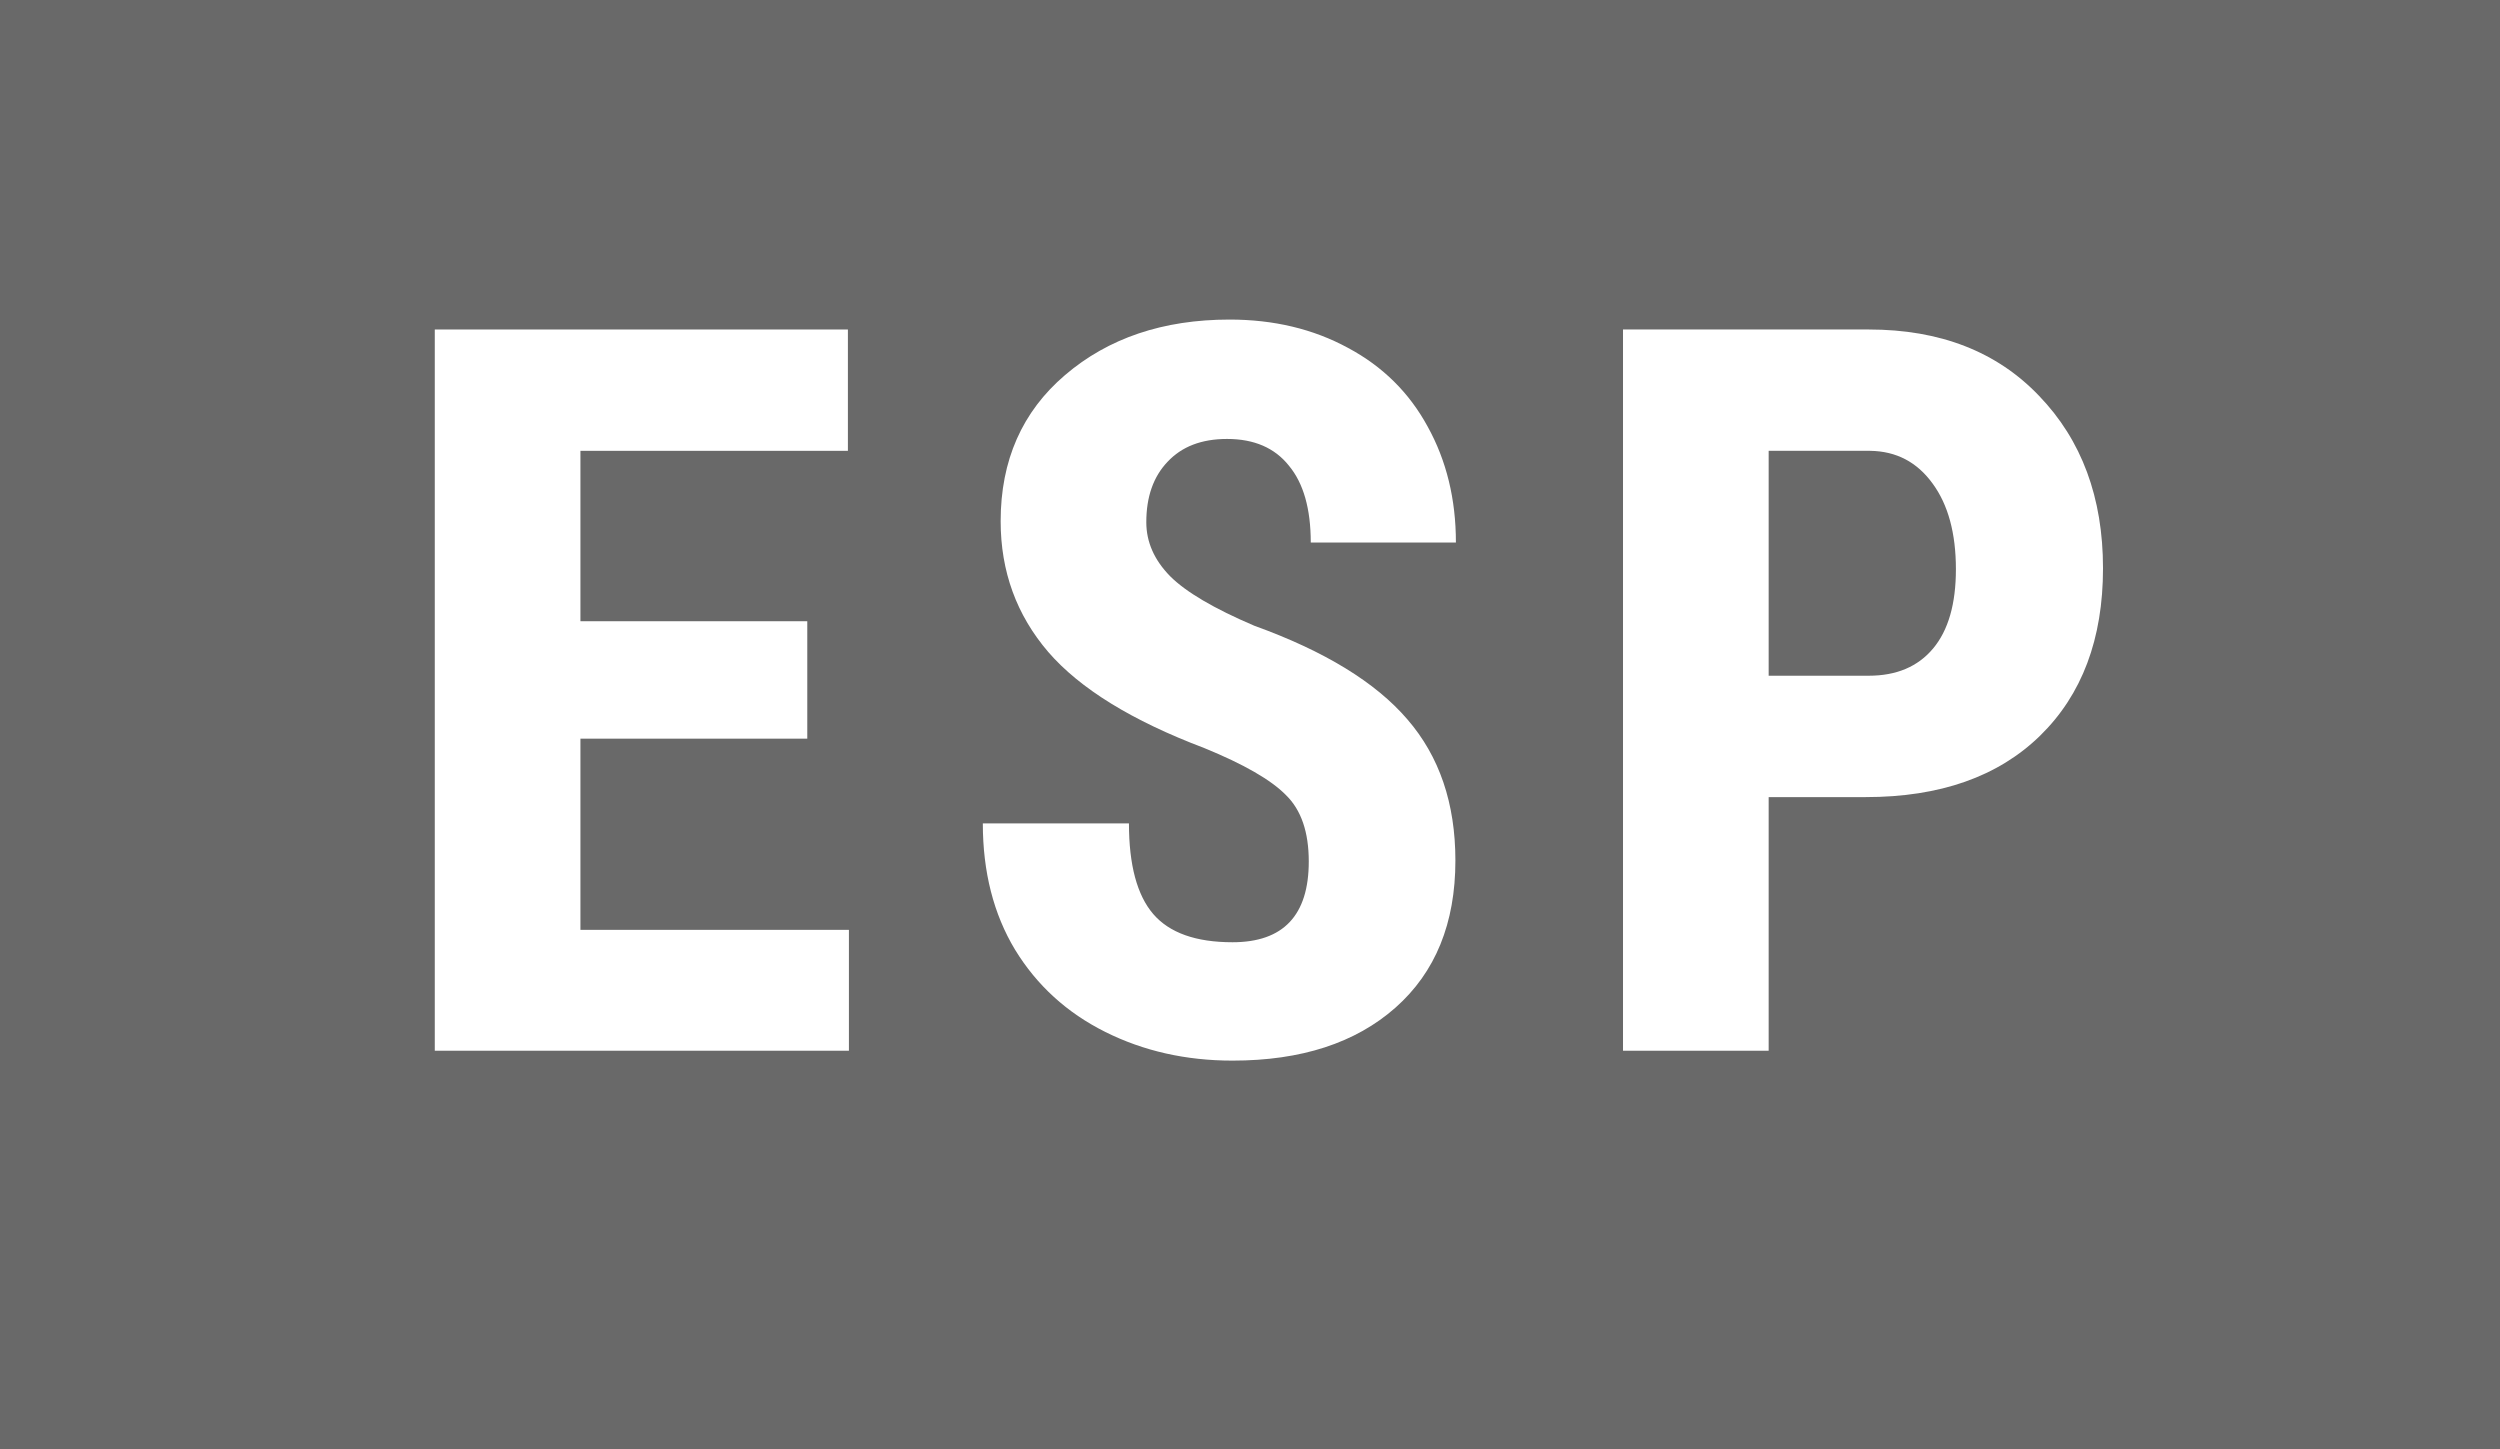 <svg width="69" height="40" viewBox="0 0 69 40" fill="none" xmlns="http://www.w3.org/2000/svg">
<rect width="69" height="40" fill="#696969"/>
<path d="M22.281 20.387H16.02V25.664H23.43V29H12V9.094H23.402V12.443H16.02V17.146H22.281V20.387Z" fill="white"/>
<path d="M36.122 23.777C36.122 22.966 35.913 22.355 35.493 21.945C35.083 21.526 34.331 21.093 33.237 20.646C31.241 19.89 29.806 19.006 28.931 17.994C28.056 16.973 27.618 15.77 27.618 14.385C27.618 12.708 28.211 11.363 29.395 10.352C30.59 9.331 32.103 8.82 33.935 8.82C35.156 8.82 36.245 9.08 37.202 9.6C38.159 10.11 38.893 10.835 39.403 11.773C39.923 12.712 40.183 13.779 40.183 14.973H36.177C36.177 14.043 35.976 13.337 35.575 12.854C35.183 12.361 34.614 12.115 33.866 12.115C33.164 12.115 32.618 12.325 32.226 12.744C31.834 13.154 31.638 13.71 31.638 14.412C31.638 14.959 31.857 15.456 32.294 15.902C32.731 16.34 33.506 16.796 34.618 17.27C36.56 17.971 37.968 18.833 38.843 19.854C39.727 20.874 40.169 22.173 40.169 23.75C40.169 25.482 39.618 26.835 38.515 27.811C37.412 28.786 35.913 29.273 34.017 29.273C32.731 29.273 31.56 29.009 30.503 28.48C29.446 27.952 28.616 27.195 28.015 26.211C27.422 25.227 27.126 24.064 27.126 22.725H31.159C31.159 23.873 31.383 24.707 31.829 25.227C32.276 25.746 33.005 26.006 34.017 26.006C35.42 26.006 36.122 25.263 36.122 23.777Z" fill="white"/>
<path d="M48.815 22V29H44.795V9.094H51.576C53.545 9.094 55.113 9.704 56.279 10.926C57.455 12.147 58.043 13.733 58.043 15.684C58.043 17.634 57.464 19.174 56.307 20.305C55.149 21.435 53.545 22 51.494 22H48.815ZM48.815 18.65H51.576C52.342 18.65 52.934 18.4 53.354 17.898C53.773 17.397 53.983 16.668 53.983 15.711C53.983 14.717 53.768 13.929 53.34 13.346C52.911 12.753 52.337 12.453 51.617 12.443H48.815V18.65Z" fill="white"/>
</svg>

